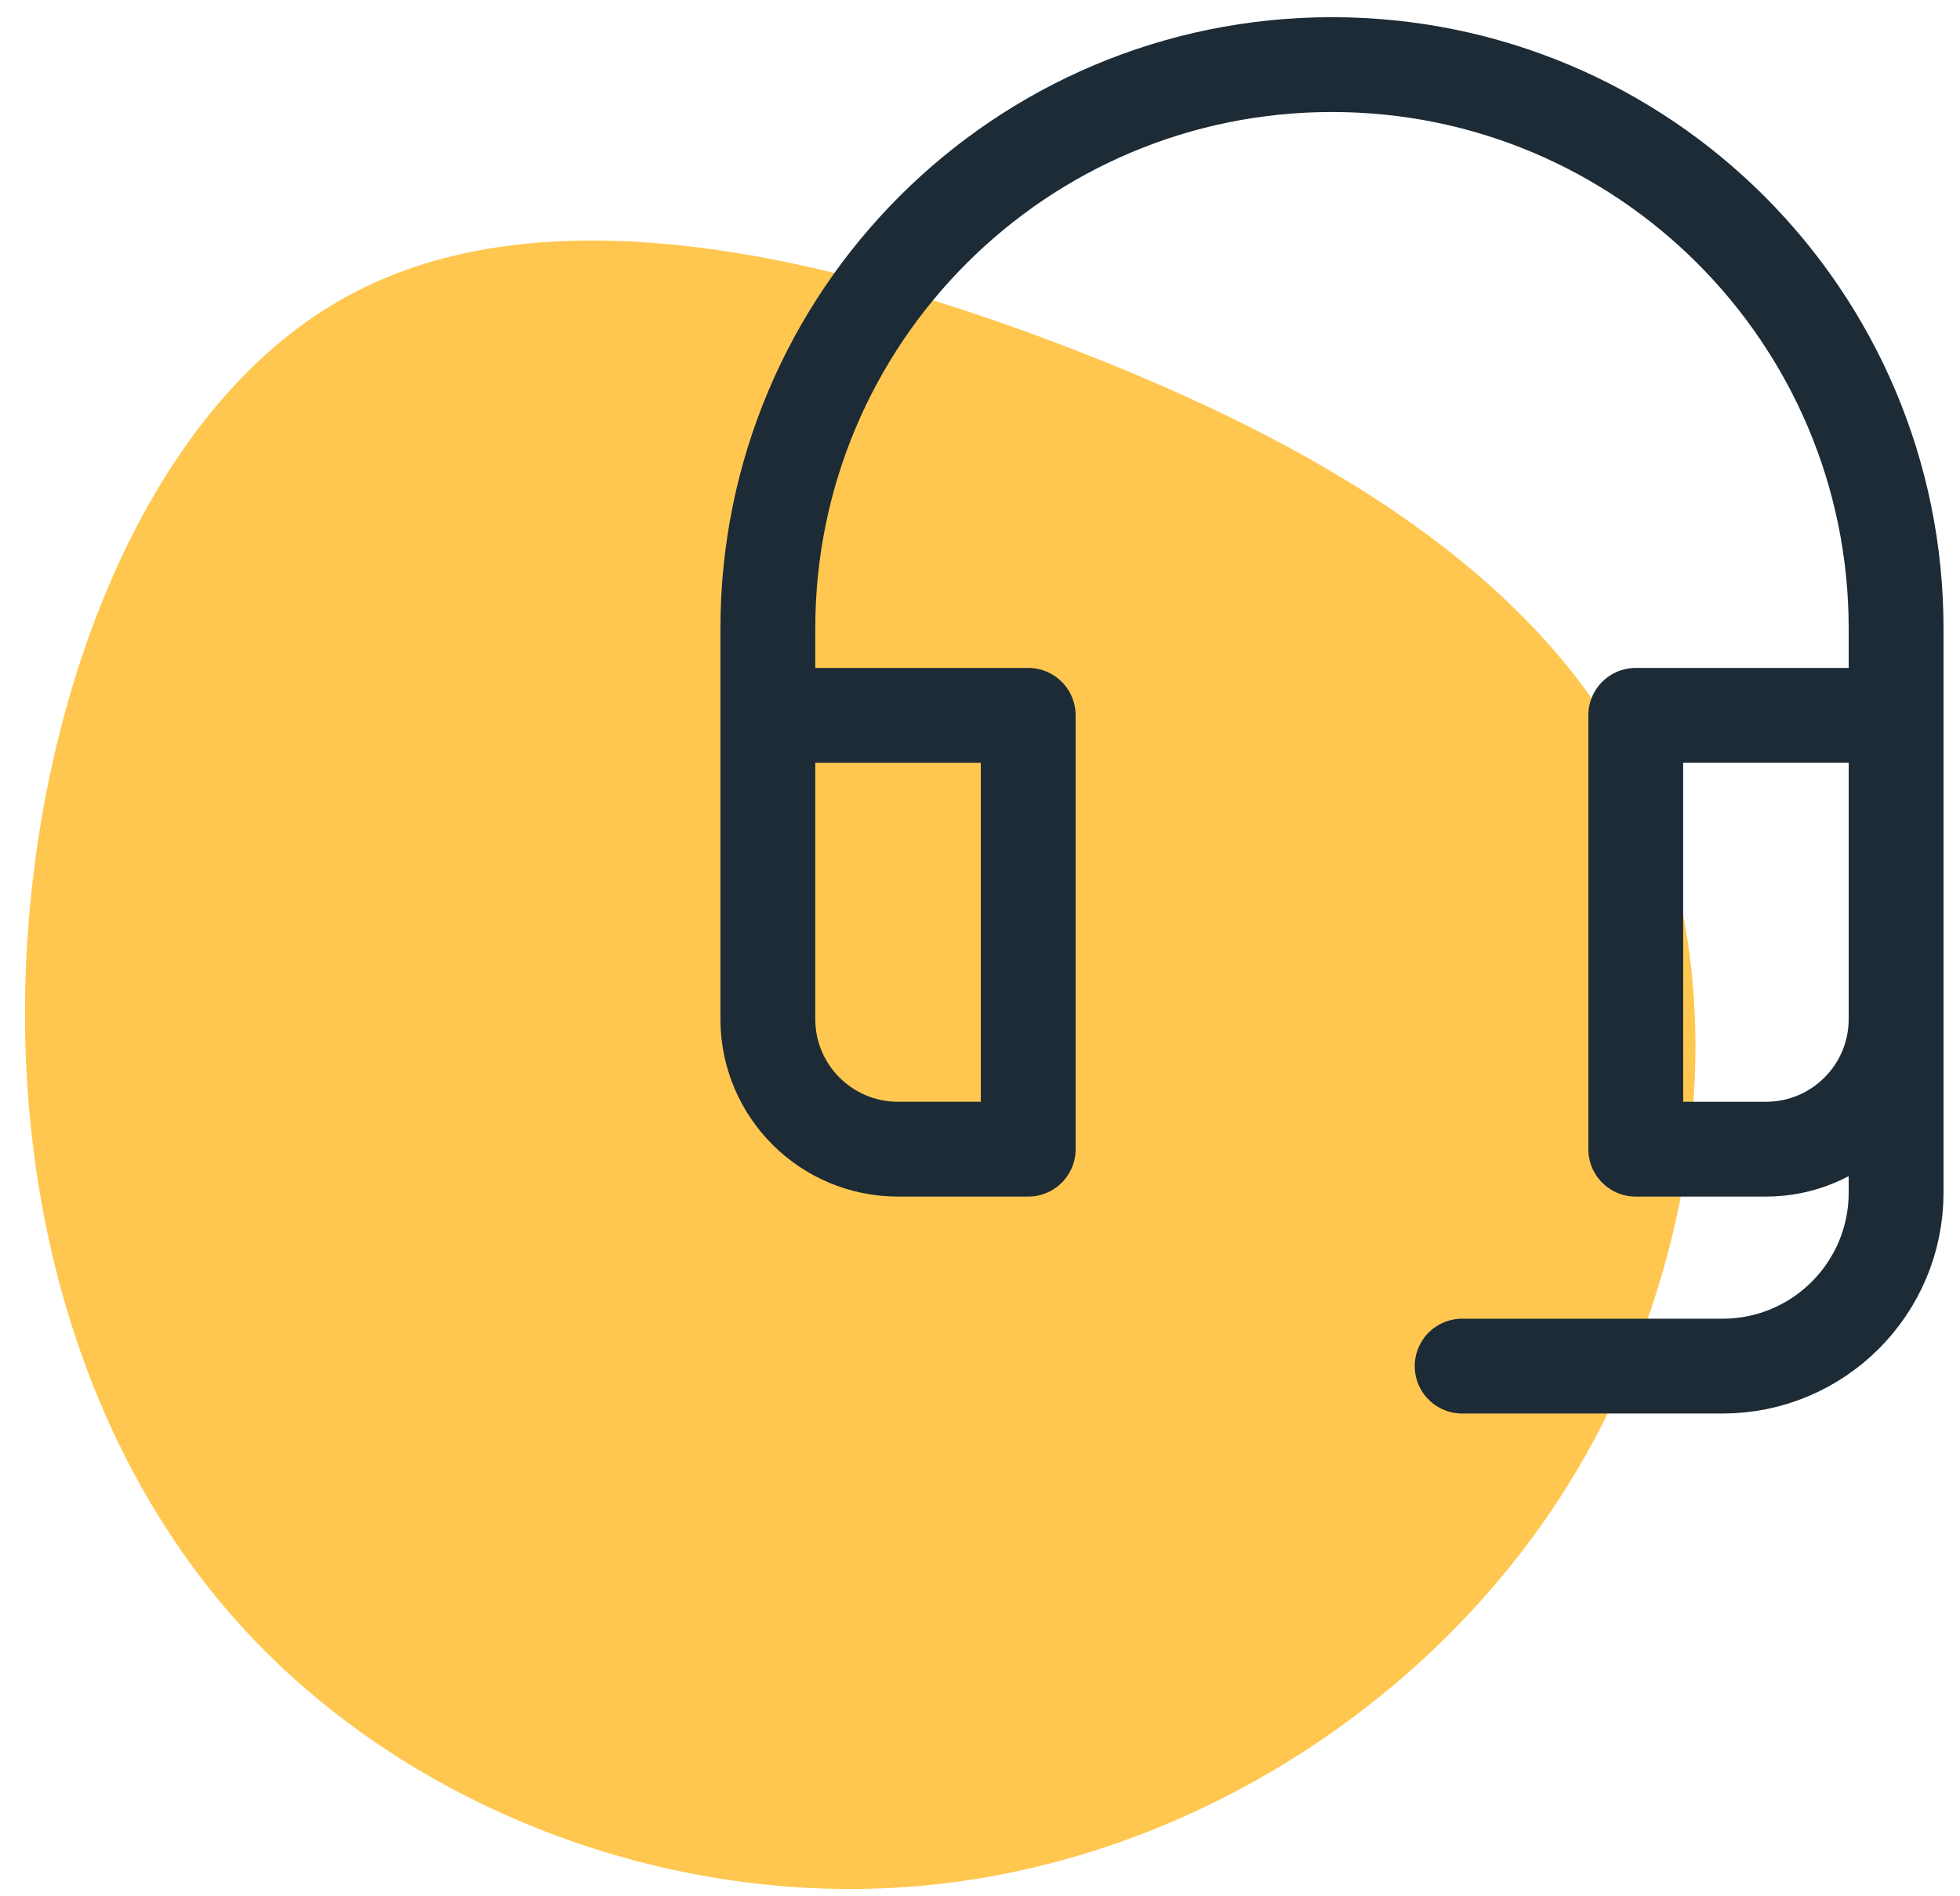 <?xml version="1.0" encoding="UTF-8"?>
<svg width="62px" height="60px" viewBox="0 0 62 60" version="1.1" xmlns="http://www.w3.org/2000/svg" xmlns:xlink="http://www.w3.org/1999/xlink">
    <!-- Generator: Sketch 64 (93537) - https://sketch.com -->
    <title>No coding Copy 2</title>
    <desc>Created with Sketch.</desc>
    <g id="Page-1" stroke="none" stroke-width="1" fill="none" fill-rule="evenodd">
        <g id="5-Icons/Contact-Us/Product-Support" transform="translate(0, -3)">
            <g transform="translate(-10.667, -1.778)" id="Path">
                <path d="M56.514,21.343 C61.437,28.088 63.87,36.262 62.394,43.86 C60.918,51.458 55.534,58.491 48.351,62.042 C41.18,65.593 32.21,65.662 24.842,62.192 C17.475,58.722 11.71,51.712 10.776,44.506 C9.842,37.288 13.739,29.863 18.87,23.061 C24.001,16.258 30.376,10.079 37.271,9.664 C44.166,9.237 51.579,14.587 56.514,21.343 Z" fill="#FFC74F" transform="translate(36.73, 37.195) scale(-1, 1) rotate(32) translate(-36.73, -37.195) "></path>
                <path d="M56.919,48.003 L65.156,48.003 C68.188,48.003 70.646,45.544 70.646,42.512 L70.646,37.021" stroke="#1D2B36" stroke-width="3" stroke-linecap="round" stroke-linejoin="round"></path>
                <path d="M43.192,27.412 L34.956,27.412 L34.956,37.021 C34.956,39.296 36.8,41.139 39.074,41.139 L43.192,41.139 L43.192,27.412 Z" stroke="#1D2B36" stroke-width="3" stroke-linecap="round" stroke-linejoin="round"></path>
                <path d="M70.646,27.412 L62.41,27.412 L62.41,41.139 L66.528,41.139 C68.803,41.139 70.646,39.296 70.646,37.021 L70.646,27.412 Z" stroke="#1D2B36" stroke-width="3" stroke-linecap="round" stroke-linejoin="round"></path>
                <path d="M70.646,27.412 L70.646,24.667 C70.646,14.811 62.657,6.822 52.801,6.822 L52.801,6.822 C42.945,6.822 34.956,14.811 34.956,24.667 L34.956,27.412" stroke="#1D2B36" stroke-width="3" stroke-linecap="round" stroke-linejoin="round"></path>
            </g>
        </g>
    </g>
</svg>